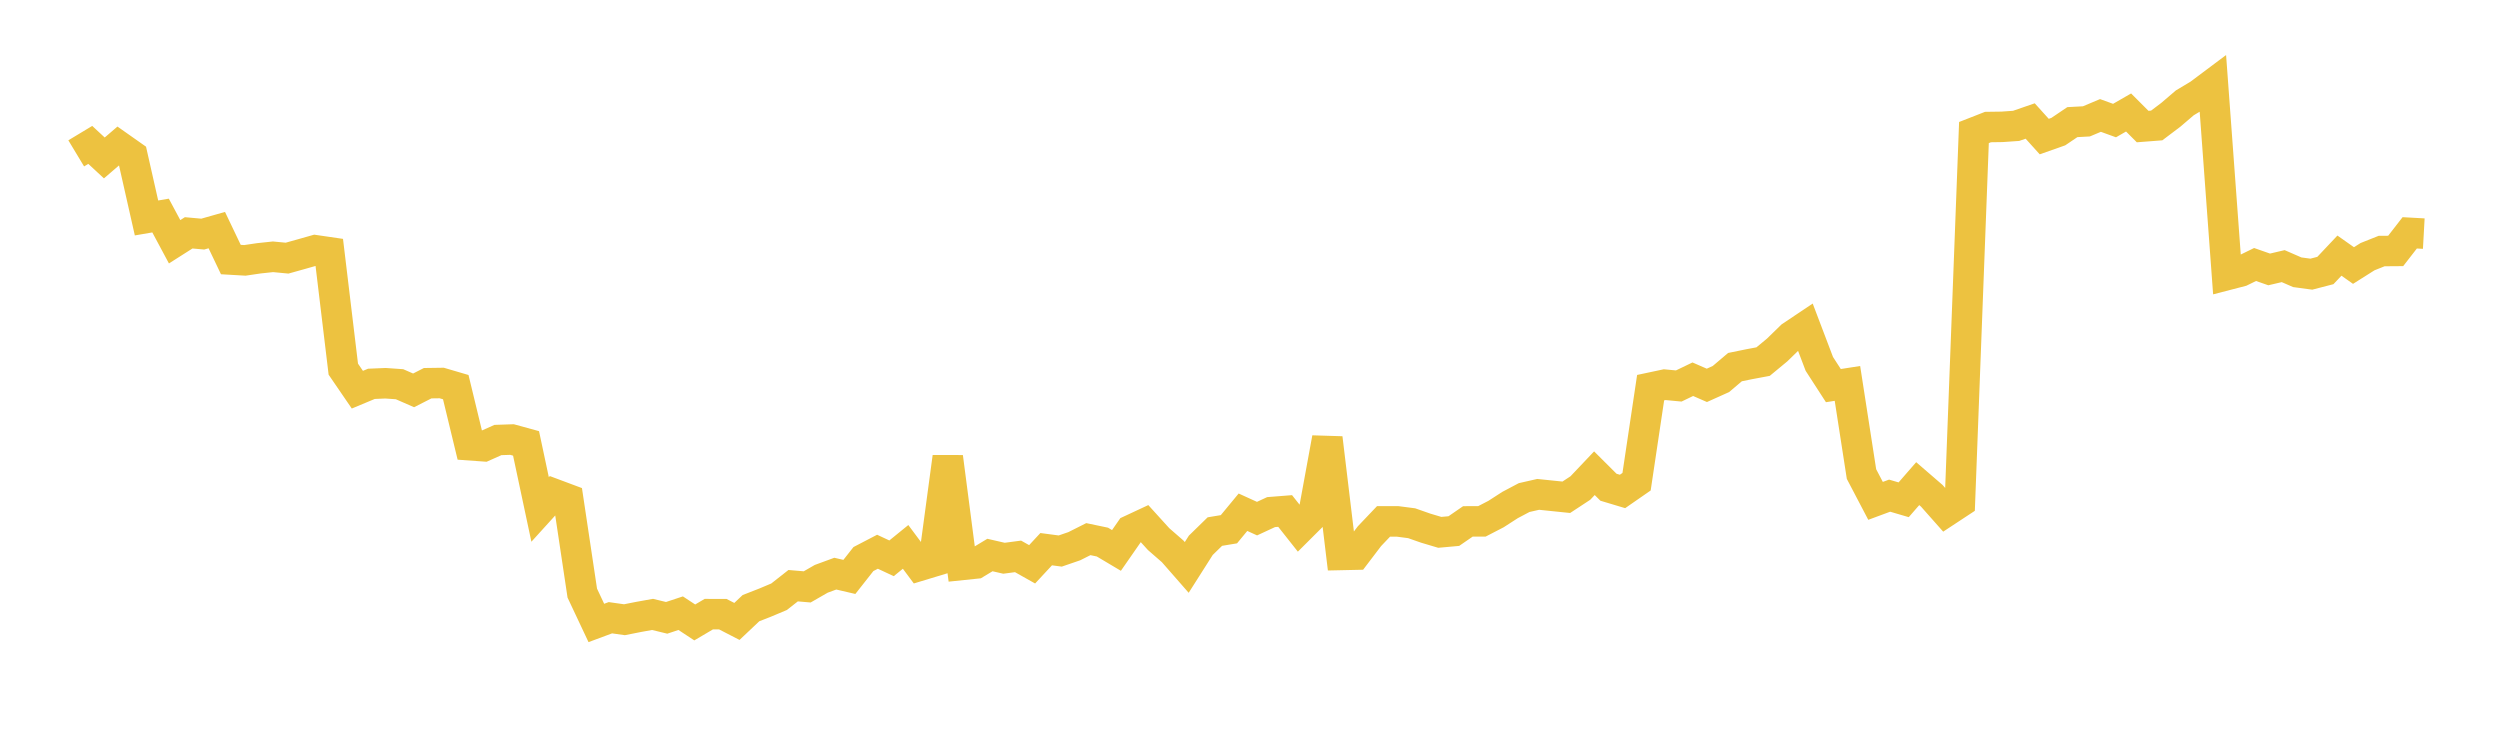 <svg width="164" height="48" xmlns="http://www.w3.org/2000/svg" xmlns:xlink="http://www.w3.org/1999/xlink"><path fill="none" stroke="rgb(237,194,64)" stroke-width="2" d="M5,10.061L5.922,9.505L6.844,10.361L7.766,9.568L8.689,10.218L9.611,14.298L10.533,14.14L11.455,15.86L12.377,15.274L13.299,15.357L14.222,15.095L15.144,17.027L16.066,17.08L16.988,16.944L17.91,16.846L18.832,16.934L19.754,16.676L20.677,16.414L21.599,16.549L22.521,24.217L23.443,25.564L24.365,25.179L25.287,25.141L26.21,25.205L27.132,25.608L28.054,25.138L28.976,25.125L29.898,25.396L30.82,29.21L31.743,29.276L32.665,28.865L33.587,28.834L34.509,29.087L35.431,33.42L36.353,32.404L37.275,32.749L38.198,38.908L39.12,40.866L40.042,40.523L40.964,40.654L41.886,40.471L42.808,40.305L43.731,40.53L44.653,40.225L45.575,40.832L46.497,40.288L47.419,40.291L48.341,40.766L49.263,39.895L50.186,39.534L51.108,39.146L52.03,38.421L52.952,38.5L53.874,37.97L54.796,37.631L55.719,37.846L56.641,36.674L57.563,36.194L58.485,36.625L59.407,35.876L60.329,37.114L61.251,36.835L62.174,29.98L63.096,37.061L64.018,36.965L64.94,36.409L65.862,36.621L66.784,36.499L67.707,37.019L68.629,36.026L69.551,36.148L70.473,35.831L71.395,35.367L72.317,35.56L73.24,36.109L74.162,34.781L75.084,34.351L76.006,35.367L76.928,36.17L77.85,37.223L78.772,35.772L79.695,34.871L80.617,34.718L81.539,33.602L82.461,34.022L83.383,33.594L84.305,33.521L85.228,34.688L86.15,33.768L87.072,28.737L87.994,36.405L88.916,36.385L89.838,35.173L90.76,34.204L91.683,34.204L92.605,34.324L93.527,34.647L94.449,34.922L95.371,34.839L96.293,34.204L97.216,34.2L98.138,33.723L99.06,33.129L99.982,32.641L100.904,32.431L101.826,32.526L102.749,32.621L103.671,32.015L104.593,31.043L105.515,31.962L106.437,32.239L107.359,31.6L108.281,25.43L109.204,25.234L110.126,25.321L111.048,24.877L111.97,25.279L112.892,24.865L113.814,24.083L114.737,23.894L115.659,23.721L116.581,22.959L117.503,22.061L118.425,21.443L119.347,23.87L120.269,25.296L121.192,25.152L122.114,31.098L123.036,32.857L123.958,32.515L124.88,32.786L125.802,31.727L126.725,32.524L127.647,33.565L128.569,32.958L129.491,8.695L130.413,8.334L131.335,8.321L132.257,8.257L133.18,7.938L134.102,8.959L135.024,8.634L135.946,8.012L136.868,7.962L137.79,7.574L138.713,7.909L139.635,7.379L140.557,8.302L141.479,8.231L142.401,7.535L143.323,6.747L144.246,6.195L145.168,5.505L146.09,18.041L147.012,17.802L147.934,17.351L148.856,17.674L149.778,17.458L150.701,17.86L151.623,17.985L152.545,17.746L153.467,16.769L154.389,17.419L155.311,16.837L156.234,16.469L157.156,16.462L158.078,15.274L159,15.325"></path></svg>